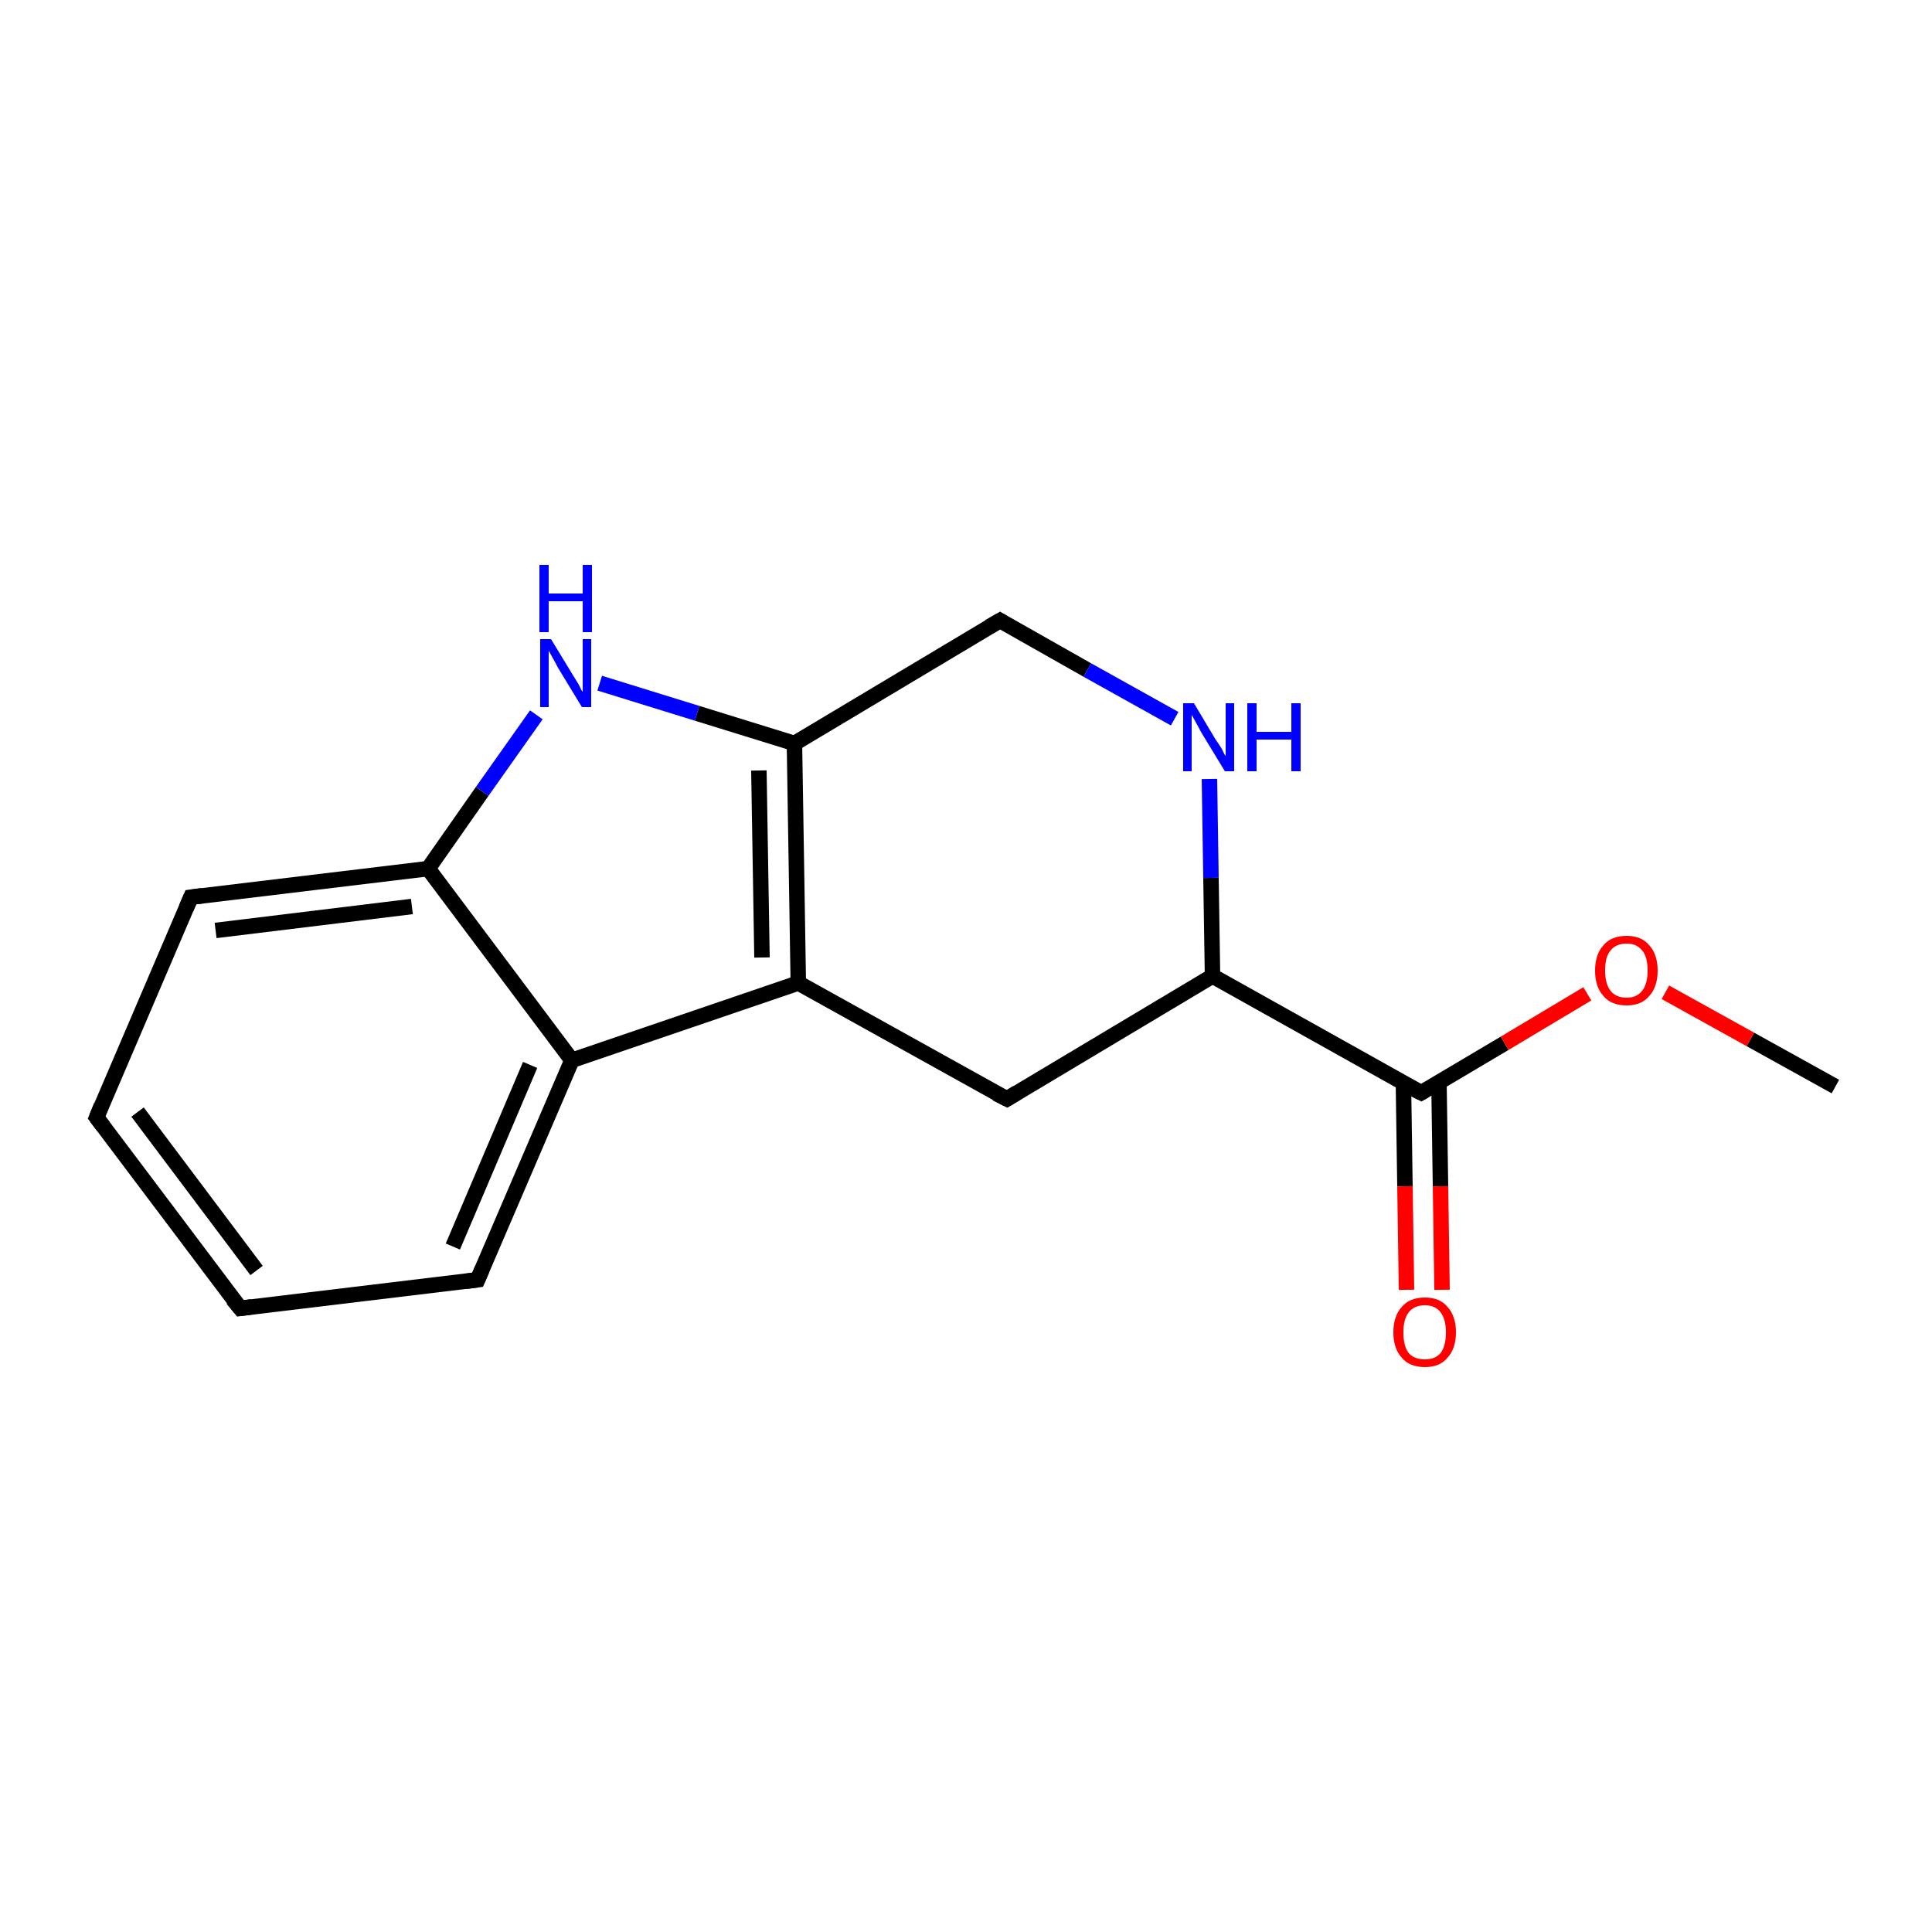 <?xml version='1.0' encoding='iso-8859-1'?>
<svg version='1.1' baseProfile='full'
              xmlns='http://www.w3.org/2000/svg'
                      xmlns:rdkit='http://www.rdkit.org/xml'
                      xmlns:xlink='http://www.w3.org/1999/xlink'
                  xml:space='preserve'
width='250px' height='250px' viewBox='0 0 250 250'>
<!-- END OF HEADER -->
<rect style='opacity:1.0;fill:#FFFFFF;stroke:none' width='250.0' height='250.0' x='0.0' y='0.0'> </rect>
<path class='bond-0 atom-0 atom-16' d='M 237.5,140.6 L 226.5,134.5' style='fill:none;fill-rule:evenodd;stroke:#000000;stroke-width:2.0px;stroke-linecap:butt;stroke-linejoin:miter;stroke-opacity:1' />
<path class='bond-0 atom-0 atom-16' d='M 226.5,134.5 L 215.5,128.4' style='fill:none;fill-rule:evenodd;stroke:#FF0000;stroke-width:2.0px;stroke-linecap:butt;stroke-linejoin:miter;stroke-opacity:1' />
<path class='bond-1 atom-1 atom-2' d='M 31.1,169.3 L 12.5,144.6' style='fill:none;fill-rule:evenodd;stroke:#000000;stroke-width:2.0px;stroke-linecap:butt;stroke-linejoin:miter;stroke-opacity:1' />
<path class='bond-1 atom-1 atom-2' d='M 33.2,164.4 L 17.8,143.9' style='fill:none;fill-rule:evenodd;stroke:#000000;stroke-width:2.0px;stroke-linecap:butt;stroke-linejoin:miter;stroke-opacity:1' />
<path class='bond-2 atom-1 atom-3' d='M 31.1,169.3 L 61.8,165.6' style='fill:none;fill-rule:evenodd;stroke:#000000;stroke-width:2.0px;stroke-linecap:butt;stroke-linejoin:miter;stroke-opacity:1' />
<path class='bond-3 atom-2 atom-4' d='M 12.5,144.6 L 24.7,116.1' style='fill:none;fill-rule:evenodd;stroke:#000000;stroke-width:2.0px;stroke-linecap:butt;stroke-linejoin:miter;stroke-opacity:1' />
<path class='bond-4 atom-3 atom-7' d='M 61.8,165.6 L 74.0,137.2' style='fill:none;fill-rule:evenodd;stroke:#000000;stroke-width:2.0px;stroke-linecap:butt;stroke-linejoin:miter;stroke-opacity:1' />
<path class='bond-4 atom-3 atom-7' d='M 58.6,161.3 L 68.6,137.8' style='fill:none;fill-rule:evenodd;stroke:#000000;stroke-width:2.0px;stroke-linecap:butt;stroke-linejoin:miter;stroke-opacity:1' />
<path class='bond-5 atom-4 atom-9' d='M 24.7,116.1 L 55.4,112.4' style='fill:none;fill-rule:evenodd;stroke:#000000;stroke-width:2.0px;stroke-linecap:butt;stroke-linejoin:miter;stroke-opacity:1' />
<path class='bond-5 atom-4 atom-9' d='M 27.9,120.4 L 53.3,117.3' style='fill:none;fill-rule:evenodd;stroke:#000000;stroke-width:2.0px;stroke-linecap:butt;stroke-linejoin:miter;stroke-opacity:1' />
<path class='bond-6 atom-5 atom-8' d='M 130.3,142.2 L 103.3,127.2' style='fill:none;fill-rule:evenodd;stroke:#000000;stroke-width:2.0px;stroke-linecap:butt;stroke-linejoin:miter;stroke-opacity:1' />
<path class='bond-7 atom-5 atom-10' d='M 130.3,142.2 L 156.9,126.3' style='fill:none;fill-rule:evenodd;stroke:#000000;stroke-width:2.0px;stroke-linecap:butt;stroke-linejoin:miter;stroke-opacity:1' />
<path class='bond-8 atom-6 atom-11' d='M 129.4,80.3 L 102.8,96.2' style='fill:none;fill-rule:evenodd;stroke:#000000;stroke-width:2.0px;stroke-linecap:butt;stroke-linejoin:miter;stroke-opacity:1' />
<path class='bond-9 atom-6 atom-13' d='M 129.4,80.3 L 140.7,86.7' style='fill:none;fill-rule:evenodd;stroke:#000000;stroke-width:2.0px;stroke-linecap:butt;stroke-linejoin:miter;stroke-opacity:1' />
<path class='bond-9 atom-6 atom-13' d='M 140.7,86.7 L 152.0,93.0' style='fill:none;fill-rule:evenodd;stroke:#0000FF;stroke-width:2.0px;stroke-linecap:butt;stroke-linejoin:miter;stroke-opacity:1' />
<path class='bond-10 atom-7 atom-8' d='M 74.0,137.2 L 103.3,127.2' style='fill:none;fill-rule:evenodd;stroke:#000000;stroke-width:2.0px;stroke-linecap:butt;stroke-linejoin:miter;stroke-opacity:1' />
<path class='bond-11 atom-7 atom-9' d='M 74.0,137.2 L 55.4,112.4' style='fill:none;fill-rule:evenodd;stroke:#000000;stroke-width:2.0px;stroke-linecap:butt;stroke-linejoin:miter;stroke-opacity:1' />
<path class='bond-12 atom-8 atom-11' d='M 103.3,127.2 L 102.8,96.2' style='fill:none;fill-rule:evenodd;stroke:#000000;stroke-width:2.0px;stroke-linecap:butt;stroke-linejoin:miter;stroke-opacity:1' />
<path class='bond-12 atom-8 atom-11' d='M 98.6,123.9 L 98.2,99.7' style='fill:none;fill-rule:evenodd;stroke:#000000;stroke-width:2.0px;stroke-linecap:butt;stroke-linejoin:miter;stroke-opacity:1' />
<path class='bond-13 atom-9 atom-14' d='M 55.4,112.4 L 62.4,102.4' style='fill:none;fill-rule:evenodd;stroke:#000000;stroke-width:2.0px;stroke-linecap:butt;stroke-linejoin:miter;stroke-opacity:1' />
<path class='bond-13 atom-9 atom-14' d='M 62.4,102.4 L 69.4,92.5' style='fill:none;fill-rule:evenodd;stroke:#0000FF;stroke-width:2.0px;stroke-linecap:butt;stroke-linejoin:miter;stroke-opacity:1' />
<path class='bond-14 atom-10 atom-12' d='M 156.9,126.3 L 183.9,141.4' style='fill:none;fill-rule:evenodd;stroke:#000000;stroke-width:2.0px;stroke-linecap:butt;stroke-linejoin:miter;stroke-opacity:1' />
<path class='bond-15 atom-10 atom-13' d='M 156.9,126.3 L 156.7,113.6' style='fill:none;fill-rule:evenodd;stroke:#000000;stroke-width:2.0px;stroke-linecap:butt;stroke-linejoin:miter;stroke-opacity:1' />
<path class='bond-15 atom-10 atom-13' d='M 156.7,113.6 L 156.5,100.8' style='fill:none;fill-rule:evenodd;stroke:#0000FF;stroke-width:2.0px;stroke-linecap:butt;stroke-linejoin:miter;stroke-opacity:1' />
<path class='bond-16 atom-11 atom-14' d='M 102.8,96.2 L 90.2,92.3' style='fill:none;fill-rule:evenodd;stroke:#000000;stroke-width:2.0px;stroke-linecap:butt;stroke-linejoin:miter;stroke-opacity:1' />
<path class='bond-16 atom-11 atom-14' d='M 90.2,92.3 L 77.6,88.4' style='fill:none;fill-rule:evenodd;stroke:#0000FF;stroke-width:2.0px;stroke-linecap:butt;stroke-linejoin:miter;stroke-opacity:1' />
<path class='bond-17 atom-12 atom-15' d='M 181.6,140.1 L 181.8,153.5' style='fill:none;fill-rule:evenodd;stroke:#000000;stroke-width:2.0px;stroke-linecap:butt;stroke-linejoin:miter;stroke-opacity:1' />
<path class='bond-17 atom-12 atom-15' d='M 181.8,153.5 L 182.0,166.9' style='fill:none;fill-rule:evenodd;stroke:#FF0000;stroke-width:2.0px;stroke-linecap:butt;stroke-linejoin:miter;stroke-opacity:1' />
<path class='bond-17 atom-12 atom-15' d='M 186.2,140.0 L 186.4,153.5' style='fill:none;fill-rule:evenodd;stroke:#000000;stroke-width:2.0px;stroke-linecap:butt;stroke-linejoin:miter;stroke-opacity:1' />
<path class='bond-17 atom-12 atom-15' d='M 186.4,153.5 L 186.6,166.9' style='fill:none;fill-rule:evenodd;stroke:#FF0000;stroke-width:2.0px;stroke-linecap:butt;stroke-linejoin:miter;stroke-opacity:1' />
<path class='bond-18 atom-12 atom-16' d='M 183.9,141.4 L 194.7,135.0' style='fill:none;fill-rule:evenodd;stroke:#000000;stroke-width:2.0px;stroke-linecap:butt;stroke-linejoin:miter;stroke-opacity:1' />
<path class='bond-18 atom-12 atom-16' d='M 194.7,135.0 L 205.4,128.6' style='fill:none;fill-rule:evenodd;stroke:#FF0000;stroke-width:2.0px;stroke-linecap:butt;stroke-linejoin:miter;stroke-opacity:1' />
<path d='M 30.1,168.1 L 31.1,169.3 L 32.6,169.1' style='fill:none;stroke:#000000;stroke-width:2.0px;stroke-linecap:butt;stroke-linejoin:miter;stroke-opacity:1;' />
<path d='M 13.4,145.8 L 12.5,144.6 L 13.1,143.1' style='fill:none;stroke:#000000;stroke-width:2.0px;stroke-linecap:butt;stroke-linejoin:miter;stroke-opacity:1;' />
<path d='M 60.3,165.8 L 61.8,165.6 L 62.4,164.2' style='fill:none;stroke:#000000;stroke-width:2.0px;stroke-linecap:butt;stroke-linejoin:miter;stroke-opacity:1;' />
<path d='M 24.1,117.5 L 24.7,116.1 L 26.2,115.9' style='fill:none;stroke:#000000;stroke-width:2.0px;stroke-linecap:butt;stroke-linejoin:miter;stroke-opacity:1;' />
<path d='M 128.9,141.5 L 130.3,142.2 L 131.6,141.4' style='fill:none;stroke:#000000;stroke-width:2.0px;stroke-linecap:butt;stroke-linejoin:miter;stroke-opacity:1;' />
<path d='M 128.0,81.1 L 129.4,80.3 L 129.9,80.6' style='fill:none;stroke:#000000;stroke-width:2.0px;stroke-linecap:butt;stroke-linejoin:miter;stroke-opacity:1;' />
<path d='M 182.5,140.7 L 183.9,141.4 L 184.4,141.1' style='fill:none;stroke:#000000;stroke-width:2.0px;stroke-linecap:butt;stroke-linejoin:miter;stroke-opacity:1;' />
<path class='atom-13' d='M 154.5 91.0
L 157.3 95.7
Q 157.6 96.1, 158.1 96.9
Q 158.5 97.8, 158.6 97.8
L 158.6 91.0
L 159.7 91.0
L 159.7 99.8
L 158.5 99.8
L 155.4 94.7
Q 155.1 94.1, 154.7 93.4
Q 154.3 92.7, 154.2 92.5
L 154.2 99.8
L 153.1 99.8
L 153.1 91.0
L 154.5 91.0
' fill='#0000FF'/>
<path class='atom-13' d='M 161.4 91.0
L 162.6 91.0
L 162.6 94.7
L 167.1 94.7
L 167.1 91.0
L 168.3 91.0
L 168.3 99.8
L 167.1 99.8
L 167.1 95.7
L 162.6 95.7
L 162.6 99.8
L 161.4 99.8
L 161.4 91.0
' fill='#0000FF'/>
<path class='atom-14' d='M 71.3 82.7
L 74.1 87.3
Q 74.4 87.8, 74.9 88.6
Q 75.3 89.5, 75.4 89.5
L 75.4 82.7
L 76.5 82.7
L 76.5 91.5
L 75.3 91.5
L 72.2 86.4
Q 71.9 85.8, 71.5 85.1
Q 71.1 84.4, 71.0 84.2
L 71.0 91.5
L 69.9 91.5
L 69.9 82.7
L 71.3 82.7
' fill='#0000FF'/>
<path class='atom-14' d='M 69.8 73.1
L 71.0 73.1
L 71.0 76.8
L 75.4 76.8
L 75.4 73.1
L 76.6 73.1
L 76.6 81.8
L 75.4 81.8
L 75.4 77.8
L 71.0 77.8
L 71.0 81.8
L 69.8 81.8
L 69.8 73.1
' fill='#0000FF'/>
<path class='atom-15' d='M 180.3 172.4
Q 180.3 170.3, 181.4 169.1
Q 182.4 167.9, 184.4 167.9
Q 186.3 167.9, 187.3 169.1
Q 188.4 170.3, 188.4 172.4
Q 188.4 174.5, 187.3 175.7
Q 186.3 176.9, 184.4 176.9
Q 182.4 176.9, 181.4 175.7
Q 180.3 174.5, 180.3 172.4
M 184.4 175.9
Q 185.7 175.9, 186.4 175.1
Q 187.1 174.2, 187.1 172.4
Q 187.1 170.7, 186.4 169.8
Q 185.7 168.9, 184.4 168.9
Q 183.0 168.9, 182.3 169.8
Q 181.6 170.7, 181.6 172.4
Q 181.6 174.2, 182.3 175.1
Q 183.0 175.9, 184.4 175.9
' fill='#FF0000'/>
<path class='atom-16' d='M 206.4 125.6
Q 206.4 123.5, 207.5 122.3
Q 208.5 121.1, 210.5 121.1
Q 212.4 121.1, 213.4 122.3
Q 214.5 123.5, 214.5 125.6
Q 214.5 127.7, 213.4 128.9
Q 212.4 130.1, 210.5 130.1
Q 208.5 130.1, 207.5 128.9
Q 206.4 127.7, 206.4 125.6
M 210.5 129.1
Q 211.8 129.1, 212.5 128.2
Q 213.2 127.3, 213.2 125.6
Q 213.2 123.8, 212.5 123.0
Q 211.8 122.1, 210.5 122.1
Q 209.1 122.1, 208.4 123.0
Q 207.7 123.8, 207.7 125.6
Q 207.7 127.3, 208.4 128.2
Q 209.1 129.1, 210.5 129.1
' fill='#FF0000'/>
</svg>
